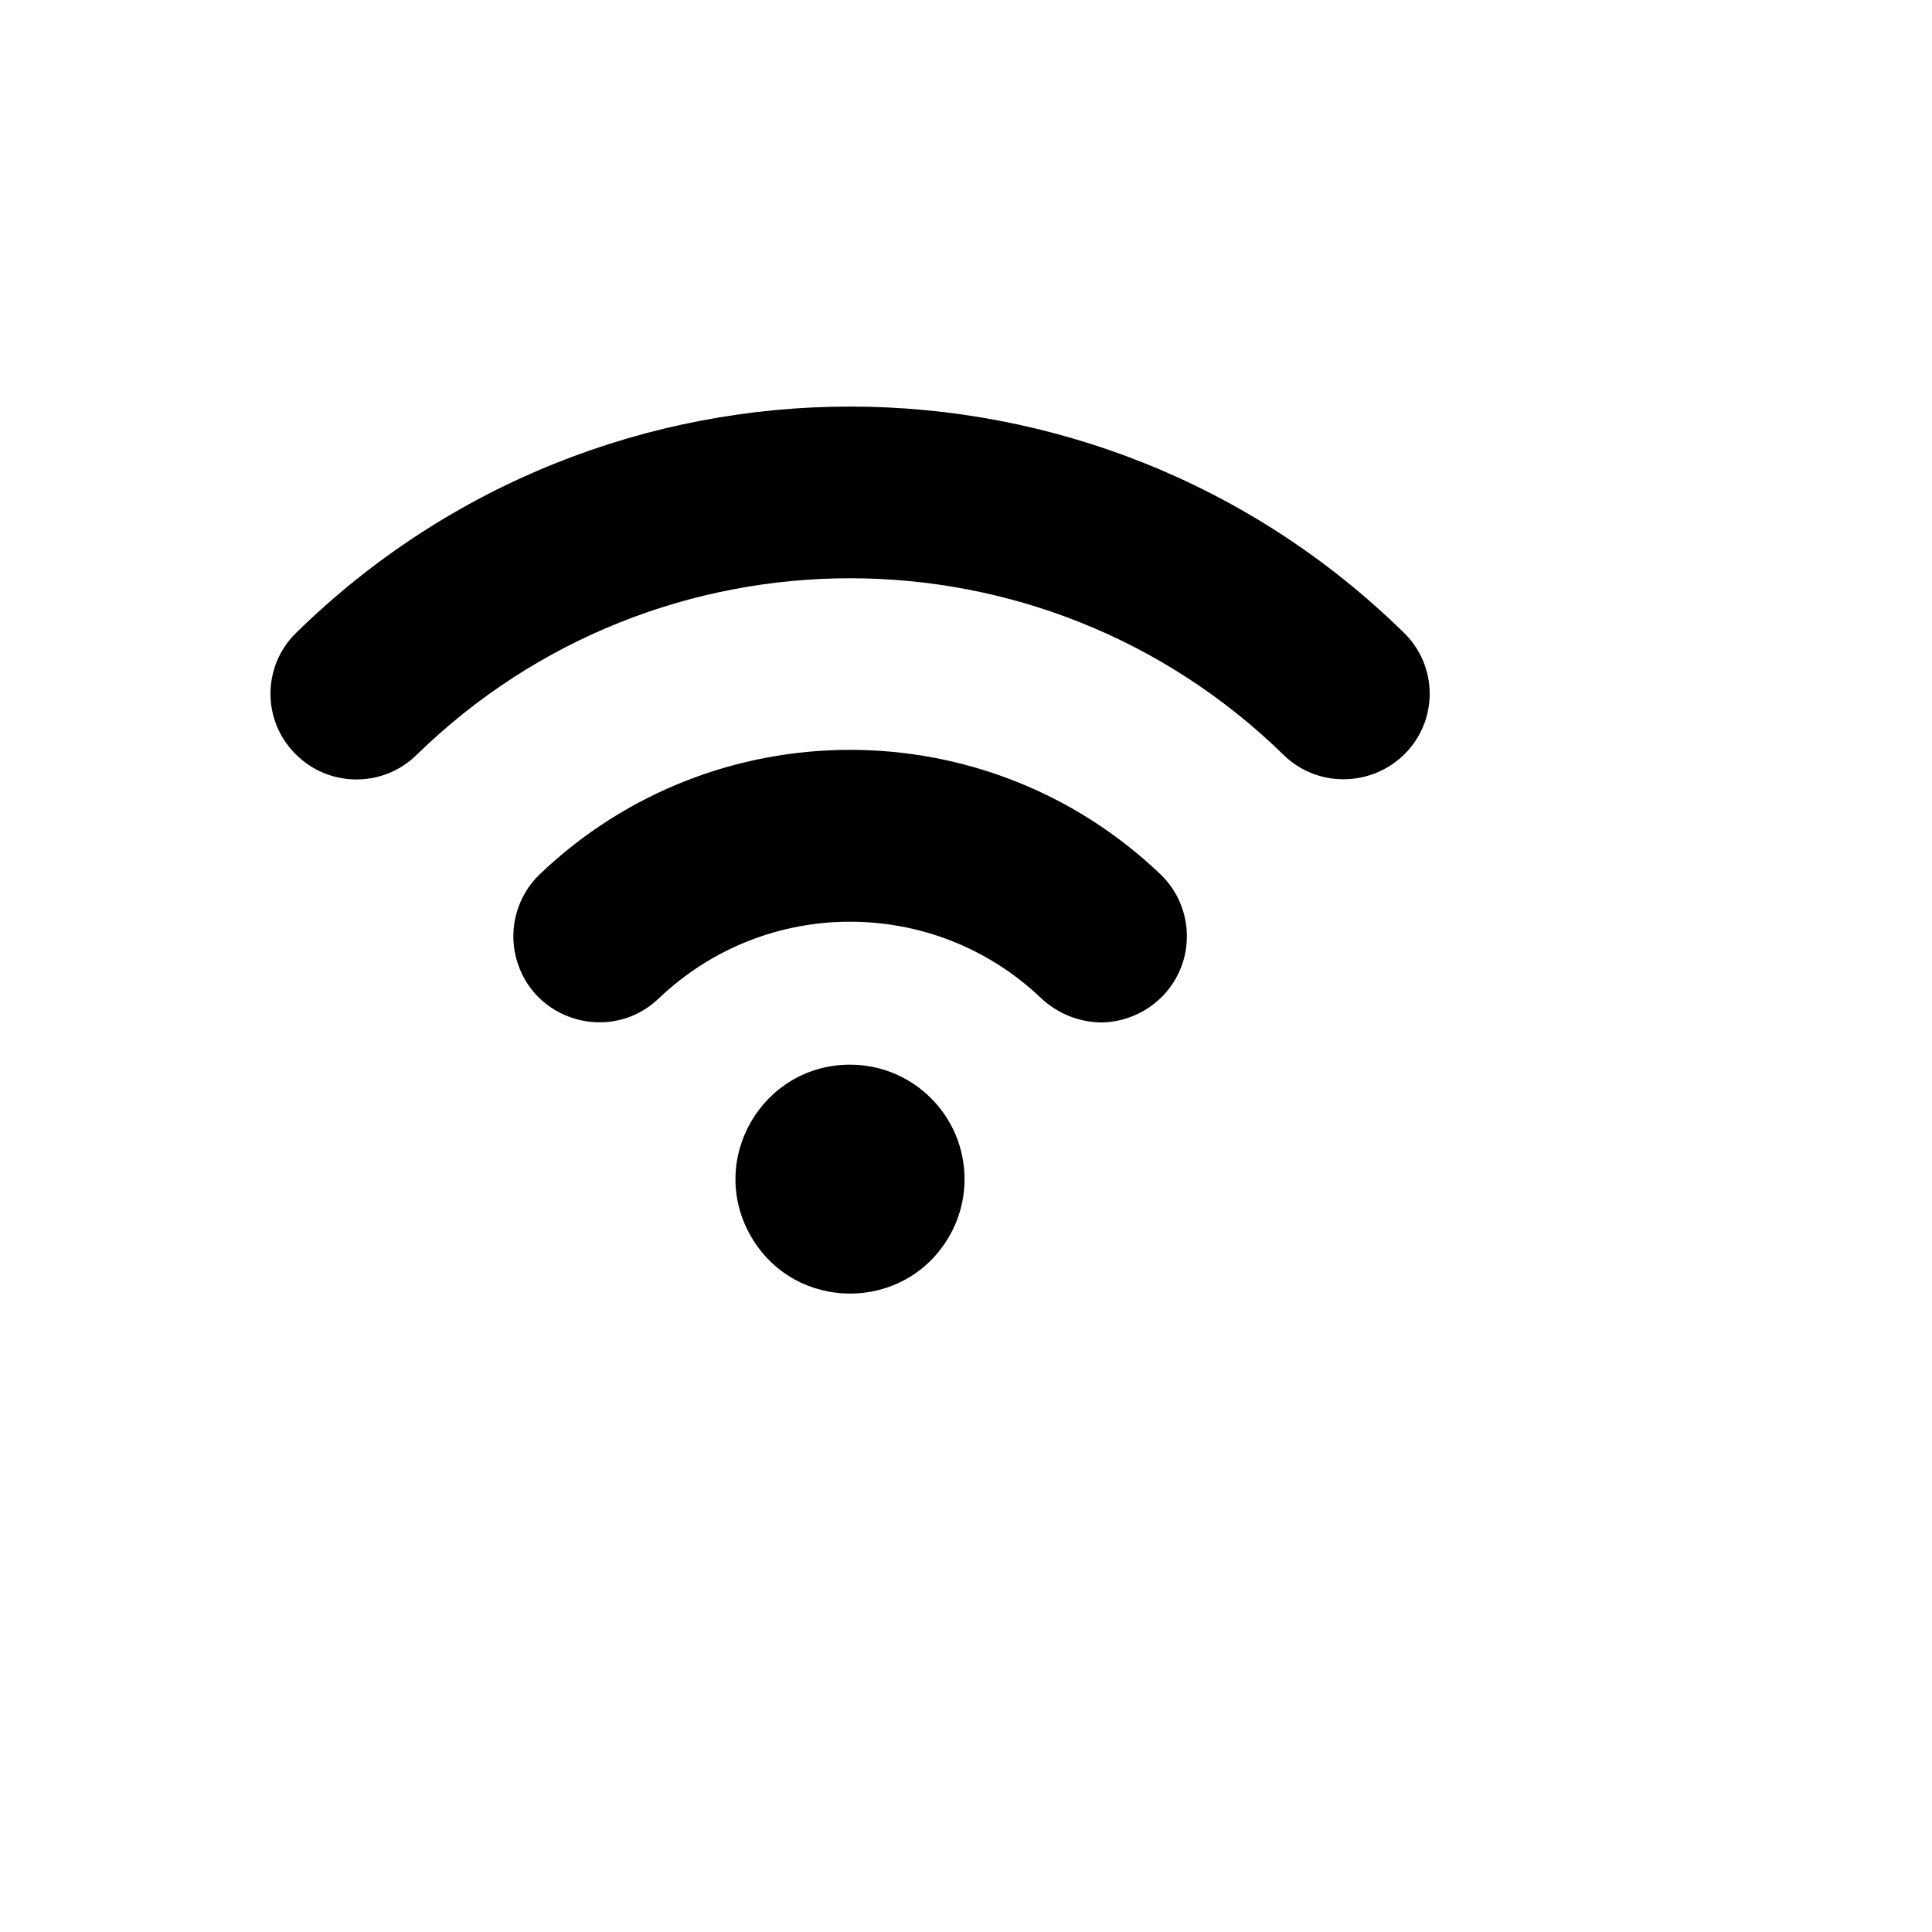 <svg xmlns="http://www.w3.org/2000/svg" version="1.1" xmlns:xlink="http://www.w3.org/1999/xlink" width="100%" height="100%" id="svgWorkerArea" viewBox="-25 -25 625 625" xmlns:idraw="https://idraw.muisca.co" style="background: white;"><defs id="defsdoc"><pattern id="patternBool" x="0" y="0" width="10" height="10" patternUnits="userSpaceOnUse" patternTransform="rotate(35)"><circle cx="5" cy="5" r="4" style="stroke: none;fill: #ff000070;"></circle></pattern></defs><g id="fileImp-695767265" class="cosito"><path id="pathImp-687251238" class="grouped" d="M350.435 257.864C361.52 268.523 361.831 286.161 351.13 297.205 345.899 302.592 338.736 305.673 331.228 305.767 323.992 305.668 317.056 302.861 311.789 297.899 277.194 264.928 222.806 264.928 188.211 297.899 172.802 312.774 147.068 305.39 141.891 284.607 139.488 274.962 142.413 264.767 149.565 257.864 205.747 204.145 294.253 204.145 350.435 257.864 350.435 257.864 350.435 257.864 350.435 257.864M429.118 179.644C329.605 82.152 170.395 82.152 70.882 179.644 59.89 190.289 59.682 207.853 70.42 218.754 81.144 229.773 98.78 229.981 109.761 219.217 187.727 143.017 312.273 143.017 390.239 219.217 395.428 224.301 402.415 227.129 409.678 227.085 417.159 227.078 424.326 224.078 429.58 218.754 440.318 207.853 440.11 190.289 429.118 179.644 429.118 179.644 429.118 179.644 429.118 179.644M250 319.421C221.497 319.421 203.682 350.277 217.934 374.961 232.185 399.646 267.815 399.646 282.066 374.961 285.316 369.332 287.027 362.947 287.027 356.448 287.027 335.998 270.45 319.421 250 319.421 250 319.421 250 319.421 250 319.421"></path></g></svg>